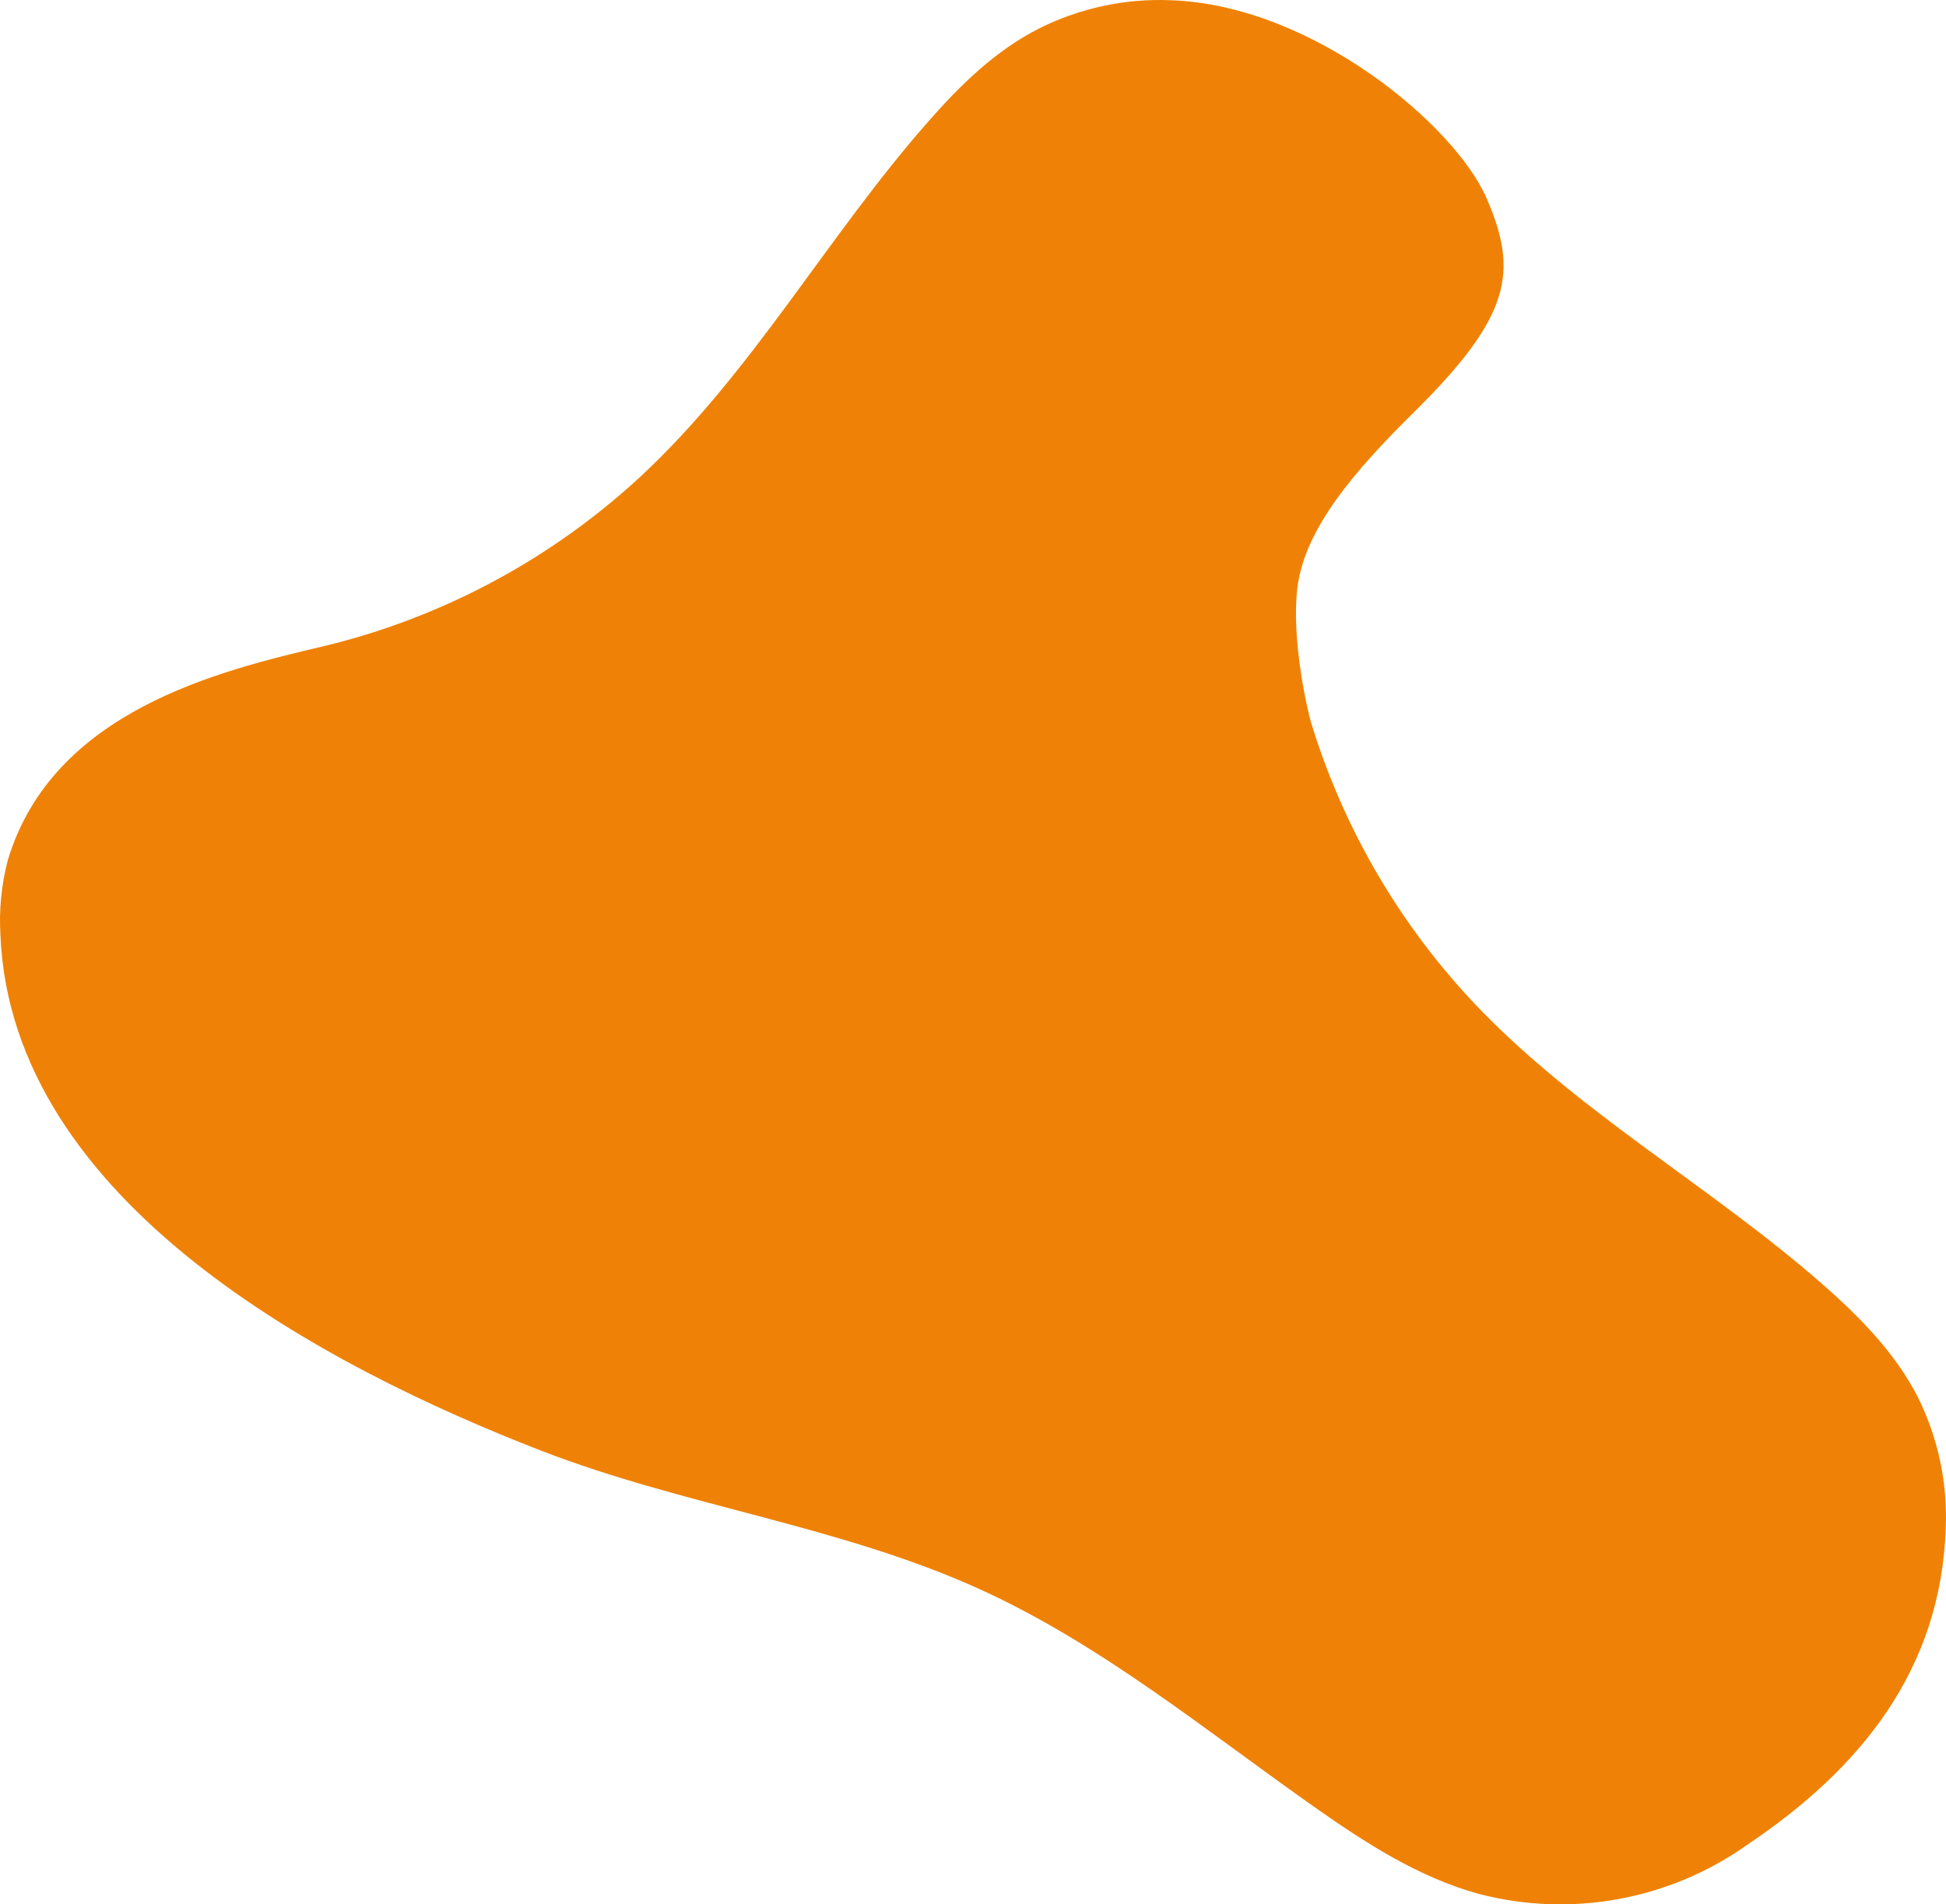 <?xml version="1.0" encoding="UTF-8"?> <svg xmlns="http://www.w3.org/2000/svg" width="2709" height="2651" viewBox="0 0 2709 2651" fill="none"> <path d="M2708.67 2127.31C2711.32 2064.06 2697.89 2001.17 2669.61 1944.53C2638.54 1883.82 2589.7 1834.05 2538.47 1788.96C2379.49 1649.27 2189.72 1544.74 2045.67 1389.62C1944.44 1280.24 1869.18 1149.44 1825.46 1006.94C1819.31 986.82 1797.5 888.695 1806.07 818.339C1816.15 735.846 1885.71 655.446 1968.05 574.161C2104.93 439.102 2113.42 377.517 2069.46 276.018C2025.5 174.518 1827.17 6.959 1629.7 0.329C1566.45 -2.323 1503.56 11.134 1446.93 39.439C1386.01 70.059 1336.16 118.862 1291.01 170.626C1151.22 329.615 1046.64 519.437 891.497 663.544C782.216 764.622 651.585 839.797 509.298 883.489C489.249 889.69 468.956 895.163 448.564 900.012C306.104 933.719 73.006 989.291 10.732 1197.88C1.914 1231.91 -1.505 1267.1 0.599 1302.18C16.489 1674.15 452.069 1902.68 753.58 2019.52C952.471 2096.58 1168.88 2123.78 1363.07 2211.88C1532.52 2288.77 1677.94 2408.69 1830.14 2515.76C1901.05 2565.65 1975.39 2613.71 2059.07 2636.56C2122.67 2653.07 2189.12 2655.43 2253.74 2643.5C2318.36 2631.56 2379.58 2605.61 2433.11 2567.48C2589.76 2462.2 2701.82 2325.02 2708.67 2127.31Z" fill="#EF8206"></path> </svg> 